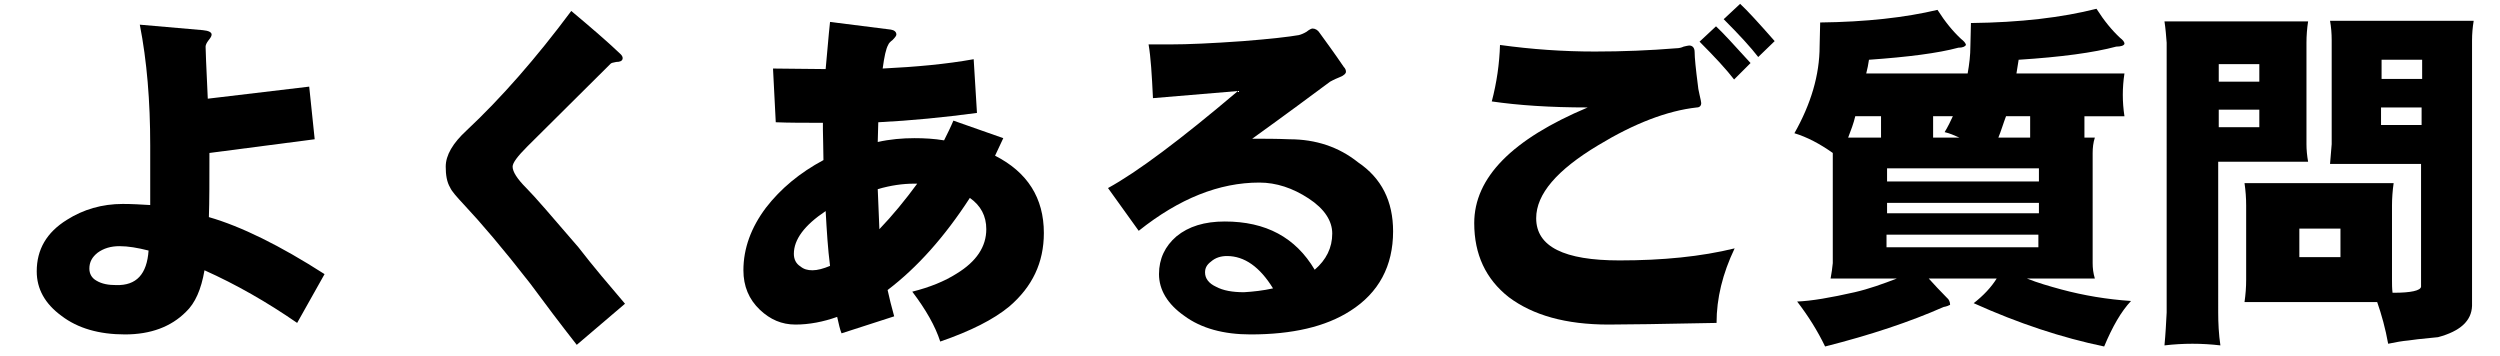 <?xml version="1.0" encoding="utf-8"?>
<!-- Generator: Adobe Illustrator 28.0.0, SVG Export Plug-In . SVG Version: 6.00 Build 0)  -->
<svg version="1.1" id="レイヤー_1" xmlns="http://www.w3.org/2000/svg" xmlns:xlink="http://www.w3.org/1999/xlink" x="0px"
	 y="0px" viewBox="0 0 456 65" style="enable-background:new 0 0 456 65;" xml:space="preserve">
<style type="text/css">
	.st0{enable-background:new    ;}
</style>
<g class="st0">
	<path d="M59.2,50l-5,8.9c-5.5-3.8-11.1-7-16.9-9.6c-0.6,3.5-1.7,6-3.4,7.6c-2.7,2.7-6.4,4.1-11.1,4.1s-8.6-1.1-11.6-3.4
		c-3-2.2-4.5-4.9-4.5-8.1c0-4,1.8-7.1,5.5-9.4c3-1.9,6.4-2.9,10.2-2.9c1.7,0,3.3,0.1,5,0.2V26.5c0-8-0.6-15.4-1.9-22l11.5,1
		c1.1,0.1,1.6,0.4,1.6,0.8c0,0.3-0.2,0.6-0.6,1.1c-0.3,0.4-0.5,0.8-0.5,1.1c0,0.3,0.1,3.4,0.4,9.5l18.5-2.2l1,9.6l-19.2,2.5
		c0,4.9,0,8.8-0.1,11.7C44,41.3,51.1,44.8,59.2,50z M27.1,45.7c-2-0.5-3.7-0.8-5.3-0.8c-1.6,0-2.9,0.4-4,1.2c-1,0.8-1.5,1.7-1.5,2.9
		c0,0.9,0.4,1.7,1.3,2.2c1,0.6,2.2,0.8,3.6,0.8C24.9,52.1,26.8,50,27.1,45.7z"/>
	<path d="M114,55.4l-8.8,7.5c-2.9-3.7-5.7-7.4-8.5-11.2c-4.9-6.3-9-11.1-12.1-14.4c-1.3-1.4-2.2-2.4-2.5-3.1c-0.6-1-0.8-2.3-0.8-3.8
		c0-2.1,1.3-4.3,3.8-6.6c6.3-5.9,12.7-13.2,19.1-21.8c3.7,3.1,6.6,5.6,8.7,7.6c0.6,0.5,0.8,0.9,0.6,1.3c-0.1,0.2-0.4,0.4-1.1,0.4
		c-0.6,0.1-0.9,0.2-1,0.3L96.2,26.7c-1.8,1.8-2.7,3-2.7,3.7c0,0.9,0.8,2.2,2.5,3.9c1.5,1.5,4.6,5.1,9.5,10.8
		C108.2,48.6,111.1,52,114,55.4z"/>
	<path d="M190.4,42.5c0,5.4-2.1,9.8-6.3,13.4c-2.9,2.4-7.1,4.5-12.6,6.4c-0.9-2.8-2.6-5.8-5.1-9.1c3.2-0.8,5.9-1.9,8.1-3.3
		c3.6-2.2,5.4-4.9,5.4-8.1c0-2.4-1-4.3-3-5.7c-4.6,7.1-9.6,12.7-15,16.8c0.3,1.4,0.7,3,1.2,4.8l-9.6,3.1c-0.3-0.7-0.5-1.7-0.8-3
		c-2.5,0.9-5.1,1.4-7.6,1.4c-2.5,0-4.6-0.9-6.5-2.7c-2-1.9-3-4.3-3-7.2c0-4,1.4-7.8,4.1-11.4c2.7-3.5,6.2-6.4,10.5-8.7
		c0-2.2-0.1-4-0.1-5.5v-1.3c-3.3,0-6.2,0-8.6-0.1l-0.5-9.8c3,0,6.2,0.1,9.6,0.1c0.3-3,0.5-5.9,0.8-8.6l11.1,1.4c0.6,0.1,1,0.4,1,0.9
		c0,0.2-0.2,0.5-0.7,1c-0.4,0.3-0.7,0.6-0.8,0.9c-0.4,0.7-0.7,2.1-1,4.3c6.1-0.3,11.6-0.8,16.6-1.7l0.6,9.8c-6,0.8-12,1.4-18,1.7
		c0,1.2-0.1,2.4-0.1,3.6c2.2-0.5,4.5-0.7,6.7-0.7c1.8,0,3.6,0.1,5.4,0.4c0.6-1.2,1.2-2.4,1.7-3.6l9.1,3.2c-0.5,1.1-1,2.1-1.5,3.2
		C187.4,31.4,190.4,36.1,190.4,42.5z M150.6,38.5c-3.9,2.6-5.8,5.2-5.8,7.8c0,1,0.4,1.8,1.2,2.3c0.6,0.5,1.3,0.7,2.2,0.7
		c0.9,0,2-0.3,3.2-0.8C151,45.4,150.8,42.1,150.6,38.5z M167.3,33.5c-0.2,0-0.4,0-0.6,0c-2,0-4.2,0.3-6.6,1c0.1,2.6,0.2,5.1,0.3,7.3
		C162.8,39.3,165.1,36.5,167.3,33.5z"/>
	<path d="M254.1,42.2c0,6.3-2.6,11.2-7.8,14.5c-4.5,2.9-10.6,4.3-18.2,4.3c-4.9,0-9-1.1-12.1-3.4c-3-2.1-4.6-4.7-4.6-7.6
		c0-2.8,1.1-5.1,3.2-6.9c2.2-1.8,5.1-2.7,8.8-2.7c7.5,0,12.9,2.9,16.4,8.8c2.1-1.8,3.2-4,3.2-6.6c0-2.3-1.4-4.5-4.3-6.4
		c-2.9-1.9-5.9-2.9-9-2.9c-7.3,0-14.6,2.9-22,8.8l-5.6-7.8c5.3-2.9,13.2-8.8,23.7-17.7l-15.5,1.3c-0.2-4.2-0.4-7.5-0.8-9.8h3.9
		c3.3,0,7.7-0.2,13.3-0.6c5.1-0.4,8.5-0.8,10.2-1.1c0.4-0.1,0.9-0.3,1.4-0.6c0.5-0.4,0.9-0.6,1.1-0.6c0.5,0,1,0.3,1.3,0.8
		c1,1.4,2.5,3.4,4.4,6.2c0.3,0.3,0.4,0.6,0.4,0.9c0,0.3-0.4,0.7-1.2,1c-1,0.4-1.5,0.7-1.7,0.8c-3.1,2.3-7.8,5.8-14.2,10.4
		c2.2,0,4.4,0,6.8,0.1c4.8,0,9,1.4,12.5,4.2C252,32.5,254.1,36.7,254.1,42.2z M232.2,52.6c-2.4-3.9-5.2-5.9-8.4-5.9
		c-1.1,0-2.1,0.3-2.9,1c-0.8,0.6-1.1,1.2-1.1,2c0,1.1,0.7,2,2,2.6c1.3,0.7,3,1,5.1,1C228.6,53.2,230.4,53,232.2,52.6z"/>
	<path d="M316.4,45.3c-2.2,4.6-3.3,9.1-3.3,13.6c-10,0.2-16.6,0.3-19.7,0.3c-7.8,0-13.8-1.7-18.2-5c-4.2-3.3-6.3-7.8-6.3-13.5
		c0-8.3,6.9-15.3,20.7-21.1c-6.9,0-12.7-0.4-17.5-1.1c0.9-3.4,1.4-6.9,1.5-10.3c5.8,0.8,11.5,1.2,17.3,1.2c5.1,0,10-0.2,14.9-0.6
		c0.4,0,0.9-0.1,1.3-0.3c0.5-0.1,0.8-0.2,1-0.2c0.6,0,1,0.4,1,1.2c0,1,0.2,3,0.6,6.1c0,0.3,0.1,0.8,0.3,1.7c0.2,0.8,0.3,1.4,0.3,1.5
		c0,0.5-0.3,0.8-0.8,0.8c-5.4,0.6-11.4,2.9-18,6.9c-7.5,4.5-11.3,8.9-11.3,13.3c0,5.2,5.1,7.7,15.2,7.7
		C303.3,47.5,310.3,46.8,316.4,45.3z M319.3,11.5l-3,3c-1.3-1.7-3.4-4-6.3-6.9l3-2.8C314.2,5.9,316.3,8.2,319.3,11.5z M323.7,7.5
		l-3,2.9c-1.3-1.7-3.4-4-6.3-6.9l3-2.8C318.7,1.9,320.8,4.2,323.7,7.5z"/>
	<path d="M353.4,1.8c1.4,2.2,2.8,3.9,4.3,5.3c0.5,0.4,0.8,0.7,0.9,1.1c-0.2,0.3-0.6,0.5-1.4,0.5c-3.7,1-9.2,1.7-16.3,2.2
		c-0.1,0.8-0.3,1.7-0.5,2.5h18.5c0.3-1.7,0.5-3.3,0.5-5l0.1-4.2c9-0.1,16.6-1,22.9-2.6c1.4,2.2,2.8,3.9,4.3,5.3
		c0.5,0.4,0.8,0.7,0.8,1.1c-0.1,0.3-0.6,0.5-1.5,0.5c-4.1,1.1-10,1.9-17.8,2.4c-0.1,0.8-0.3,1.7-0.4,2.5h19.7
		c-0.2,1.3-0.3,2.6-0.3,3.9c0,1.3,0.1,2.6,0.3,3.9h-7.3v3.9h1.9c-0.3,0.9-0.4,1.9-0.4,2.8V48c0,0.9,0.1,1.8,0.4,2.8h-12.4
		c2,0.8,4.1,1.4,6.3,2c4.1,1.1,8.3,1.8,12.7,2.1c-1.8,1.9-3.4,4.7-4.9,8.3c-7.7-1.6-15.6-4.2-23.8-7.9c1.8-1.4,3.2-2.9,4.2-4.5
		h-12.4c1,1.1,2.1,2.3,3.3,3.5c0.4,0.3,0.6,0.8,0.6,1.3c-0.2,0.1-0.6,0.3-1.2,0.4c-6.1,2.7-13.3,5.1-21.6,7.2
		c-1.4-2.9-3.1-5.6-5.1-8.2c2.6-0.1,6.1-0.7,10.5-1.7c2.6-0.6,5.1-1.5,7.7-2.5h-12.1c0.2-1,0.3-1.9,0.4-2.8V27.9
		c-2.4-1.7-4.7-2.9-7-3.6c3-5.3,4.6-10.6,4.6-15.9l0.1-4.3C340.4,4,347.5,3.2,353.4,1.8z M337.1,25.1h6v-3.9h-4.7
		C338.1,22.5,337.6,23.8,337.1,25.1z M344.2,33.1h27.7v-2.4h-27.7V33.1z M344.2,38.9h27.7V37h-27.7V38.9z M371.8,45.1v-2.3h-27.7
		v2.3H371.8z M352.6,25.1h4.8c-0.9-0.4-1.8-0.8-2.7-1c0.6-1,1.1-2,1.5-2.9h-3.6V25.1z M364.5,25.1h5.8v-3.9h-4.4
		C365.4,22.5,365,23.9,364.5,25.1z"/>
	<path d="M394.8,3.9H421c-0.2,1.3-0.3,2.6-0.3,3.9v18.5c0,1,0.1,2.1,0.3,3.2h-16.4V57c0,1.9,0.1,4,0.4,6c-1.7-0.2-3.4-0.3-5.1-0.3
		c-1.7,0-3.4,0.1-5.1,0.3c0.2-2.1,0.3-4.1,0.4-6V7.8C395.1,6.5,395,5.2,394.8,3.9z M404.7,14.9h7.4v-3.2h-7.4V14.9z M404.7,23.2h7.4
		v-3.2h-7.4V23.2z M425,3.8h26.2c-0.2,1.2-0.3,2.4-0.3,3.6v48.4c-0.1,2.7-2.1,4.6-6.2,5.7c-3.1,0.3-4.9,0.5-5.4,0.6
		c-1.1,0.1-2.3,0.3-3.7,0.6c-0.5-2.8-1.2-5.3-2-7.6h-24.2c0.2-1.4,0.3-2.7,0.3-4.1V37.5c0-1.4-0.1-2.7-0.3-4.1h27.2
		c-0.2,1.4-0.3,2.8-0.3,4.1V51c0,0.8,0,1.6,0.1,2.4c0.1,0,0.1,0,0.2,0c3.2,0,4.9-0.4,5-1.1V29.9H425c0.1-1.2,0.2-2.4,0.3-3.6v-19
		C425.3,6.1,425.2,4.9,425,3.8z M426.9,46.9v-5.2h-7.5v5.2H426.9z M434.4,14.4h7.4v-3.5h-7.4V14.4z M441.7,22.8v-3.2h-7.4v3.2H441.7
		z"/>
</g>
</svg>
